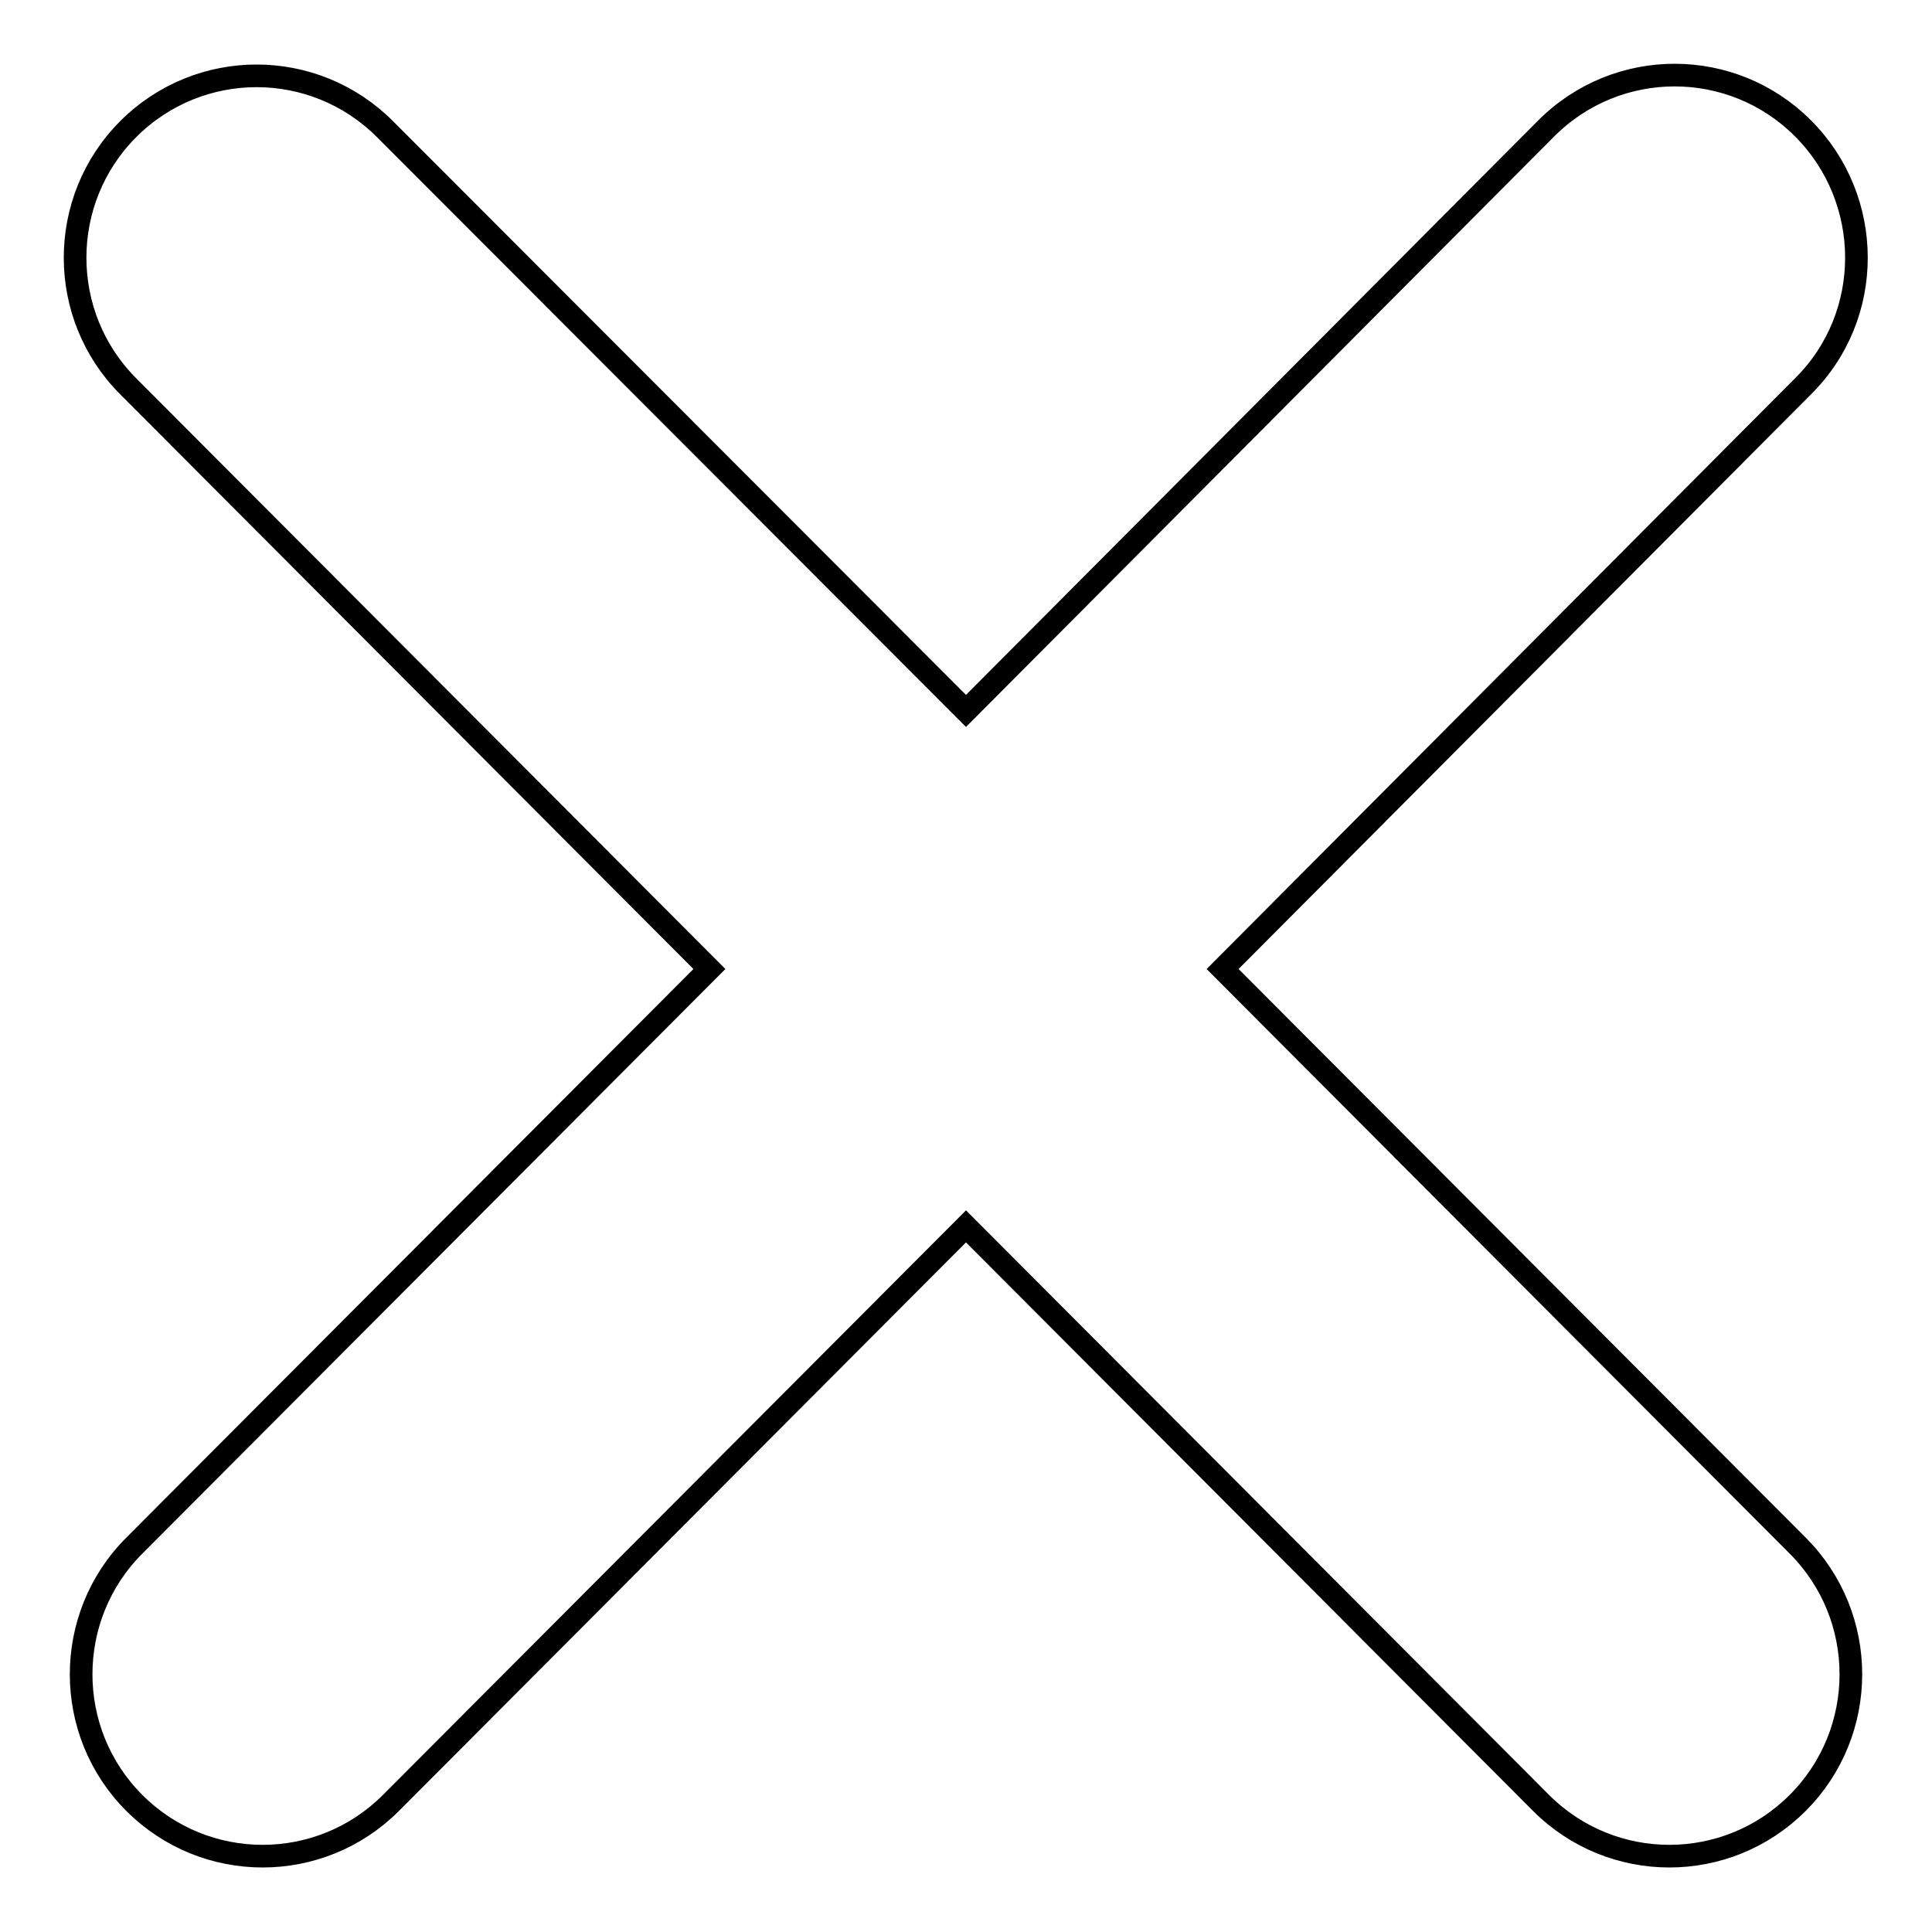 <?xml version="1.0" encoding="utf-8"?>
<!-- Svg Vector Icons : http://www.onlinewebfonts.com/icon -->
<!DOCTYPE svg PUBLIC "-//W3C//DTD SVG 1.1//EN" "http://www.w3.org/Graphics/SVG/1.1/DTD/svg11.dtd">
<svg version="1.1" xmlns="http://www.w3.org/2000/svg" xmlns:xlink="http://www.w3.org/1999/xlink" x="0px" y="0px" viewBox="0 0 256 256" enable-background="new 0 0 256 256" xml:space="preserve">
<g><g><path stroke-width="3" fill-opacity="0" stroke="#000000"  d="M238.9,51.2L162,128.4l76.2,76.4c9.4,9.4,9.4,24.7,0,34.1c-9.4,9.4-24.6,9.4-34,0L128,162.5l-76.2,76.4c-9.4,9.4-24.6,9.4-34,0c-9.4-9.4-9.4-24.7,0-34.1L94,128.4L17,51.2c-9.4-9.4-9.4-24.7,0-34.1c9.4-9.4,24.6-9.4,34,0L128,94.2l76.9-77.2c9.4-9.4,24.6-9.4,34,0S248.4,41.8,238.9,51.2z"/></g></g>
</svg>
